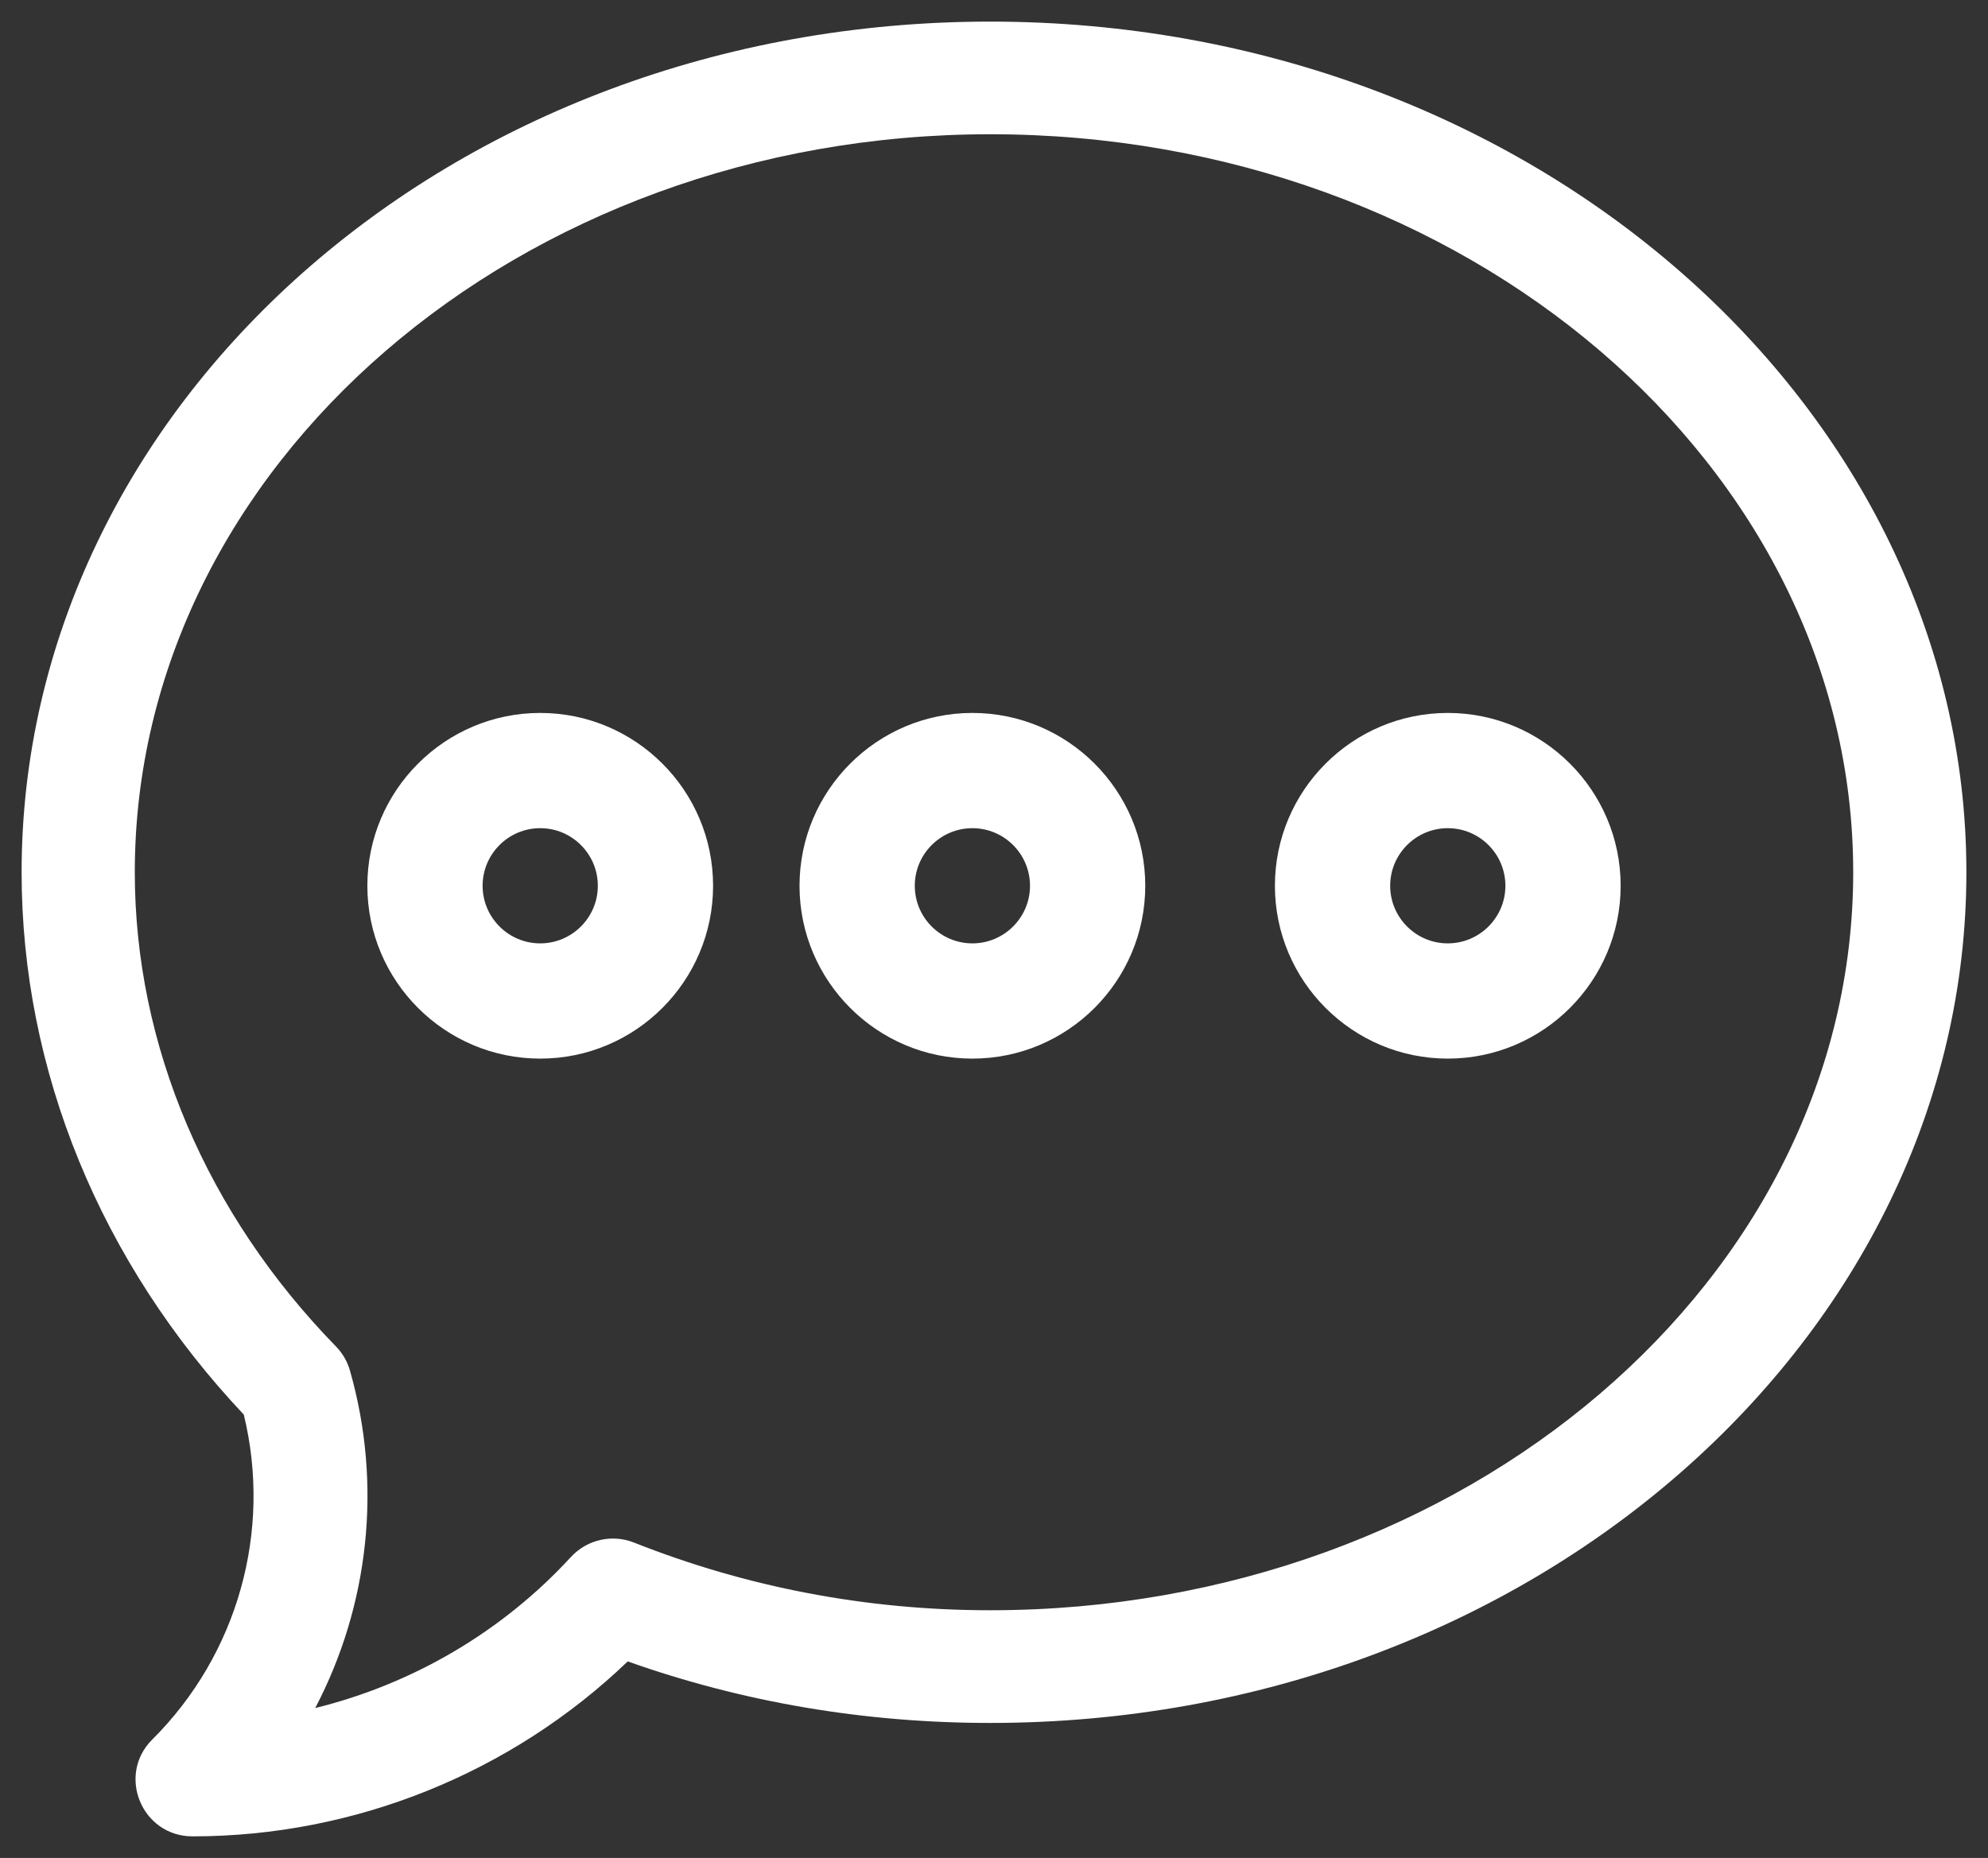 <svg width="46" height="43" viewBox="0 0 46 43" fill="none" xmlns="http://www.w3.org/2000/svg">
<rect x="0" y="0" width="46" height="43" fill="#333333" stroke="none"/>
<path fill-rule="evenodd" clip-rule="evenodd" d="M0.5 20.188C0.5 9.42 10.397 0.5 22.912 0.5C35.455 0.5 45.5 9.44 45.5 20.188C45.5 30.929 35.462 39.875 22.912 39.875C20.005 39.875 17.187 39.396 14.525 38.451C11.833 41.034 8.212 42.5 4.455 42.5C3.281 42.5 2.696 41.083 3.523 40.259C5.501 38.29 6.298 35.434 5.641 32.739C2.323 29.218 0.5 24.774 0.5 20.188ZM14.671 35.701C17.264 36.729 20.036 37.267 22.912 37.267C33.913 37.267 42.881 29.596 42.881 20.188C42.881 10.779 33.913 3.107 22.912 3.107C12.008 3.107 3.119 10.779 3.119 20.188C3.119 24.198 4.784 28.096 7.775 31.163C7.927 31.319 8.038 31.51 8.097 31.718C8.853 34.366 8.536 37.16 7.294 39.53C9.548 38.975 11.618 37.767 13.211 36.034C13.581 35.632 14.162 35.499 14.671 35.701Z" fill="white"/>
<path fill-rule="evenodd" clip-rule="evenodd" d="M8.5 20.5C8.5 18.294 10.294 16.5 12.5 16.5C14.706 16.5 16.5 18.294 16.5 20.5C16.5 22.706 14.706 24.5 12.5 24.5C10.294 24.5 8.5 22.706 8.5 20.5ZM11.167 20.5C11.167 21.235 11.765 21.833 12.5 21.833C13.235 21.833 13.833 21.235 13.833 20.5C13.833 19.765 13.235 19.167 12.5 19.167C11.765 19.167 11.167 19.765 11.167 20.5Z" fill="white"/>
<path fill-rule="evenodd" clip-rule="evenodd" d="M18.5 20.5C18.5 18.294 20.294 16.5 22.5 16.5C24.706 16.5 26.5 18.294 26.5 20.5C26.5 22.706 24.706 24.5 22.5 24.5C20.294 24.5 18.5 22.706 18.5 20.5ZM21.167 20.5C21.167 21.235 21.765 21.833 22.5 21.833C23.235 21.833 23.833 21.235 23.833 20.5C23.833 19.765 23.235 19.167 22.5 19.167C21.765 19.167 21.167 19.765 21.167 20.5Z" fill="white"/>
<path fill-rule="evenodd" clip-rule="evenodd" d="M29.5 20.5C29.5 18.294 31.294 16.5 33.5 16.5C35.706 16.5 37.5 18.294 37.5 20.5C37.5 22.706 35.706 24.5 33.5 24.5C31.294 24.5 29.5 22.706 29.5 20.5ZM32.167 20.5C32.167 21.235 32.765 21.833 33.5 21.833C34.235 21.833 34.833 21.235 34.833 20.5C34.833 19.765 34.235 19.167 33.5 19.167C32.765 19.167 32.167 19.765 32.167 20.5Z" fill="white"/>
</svg>

